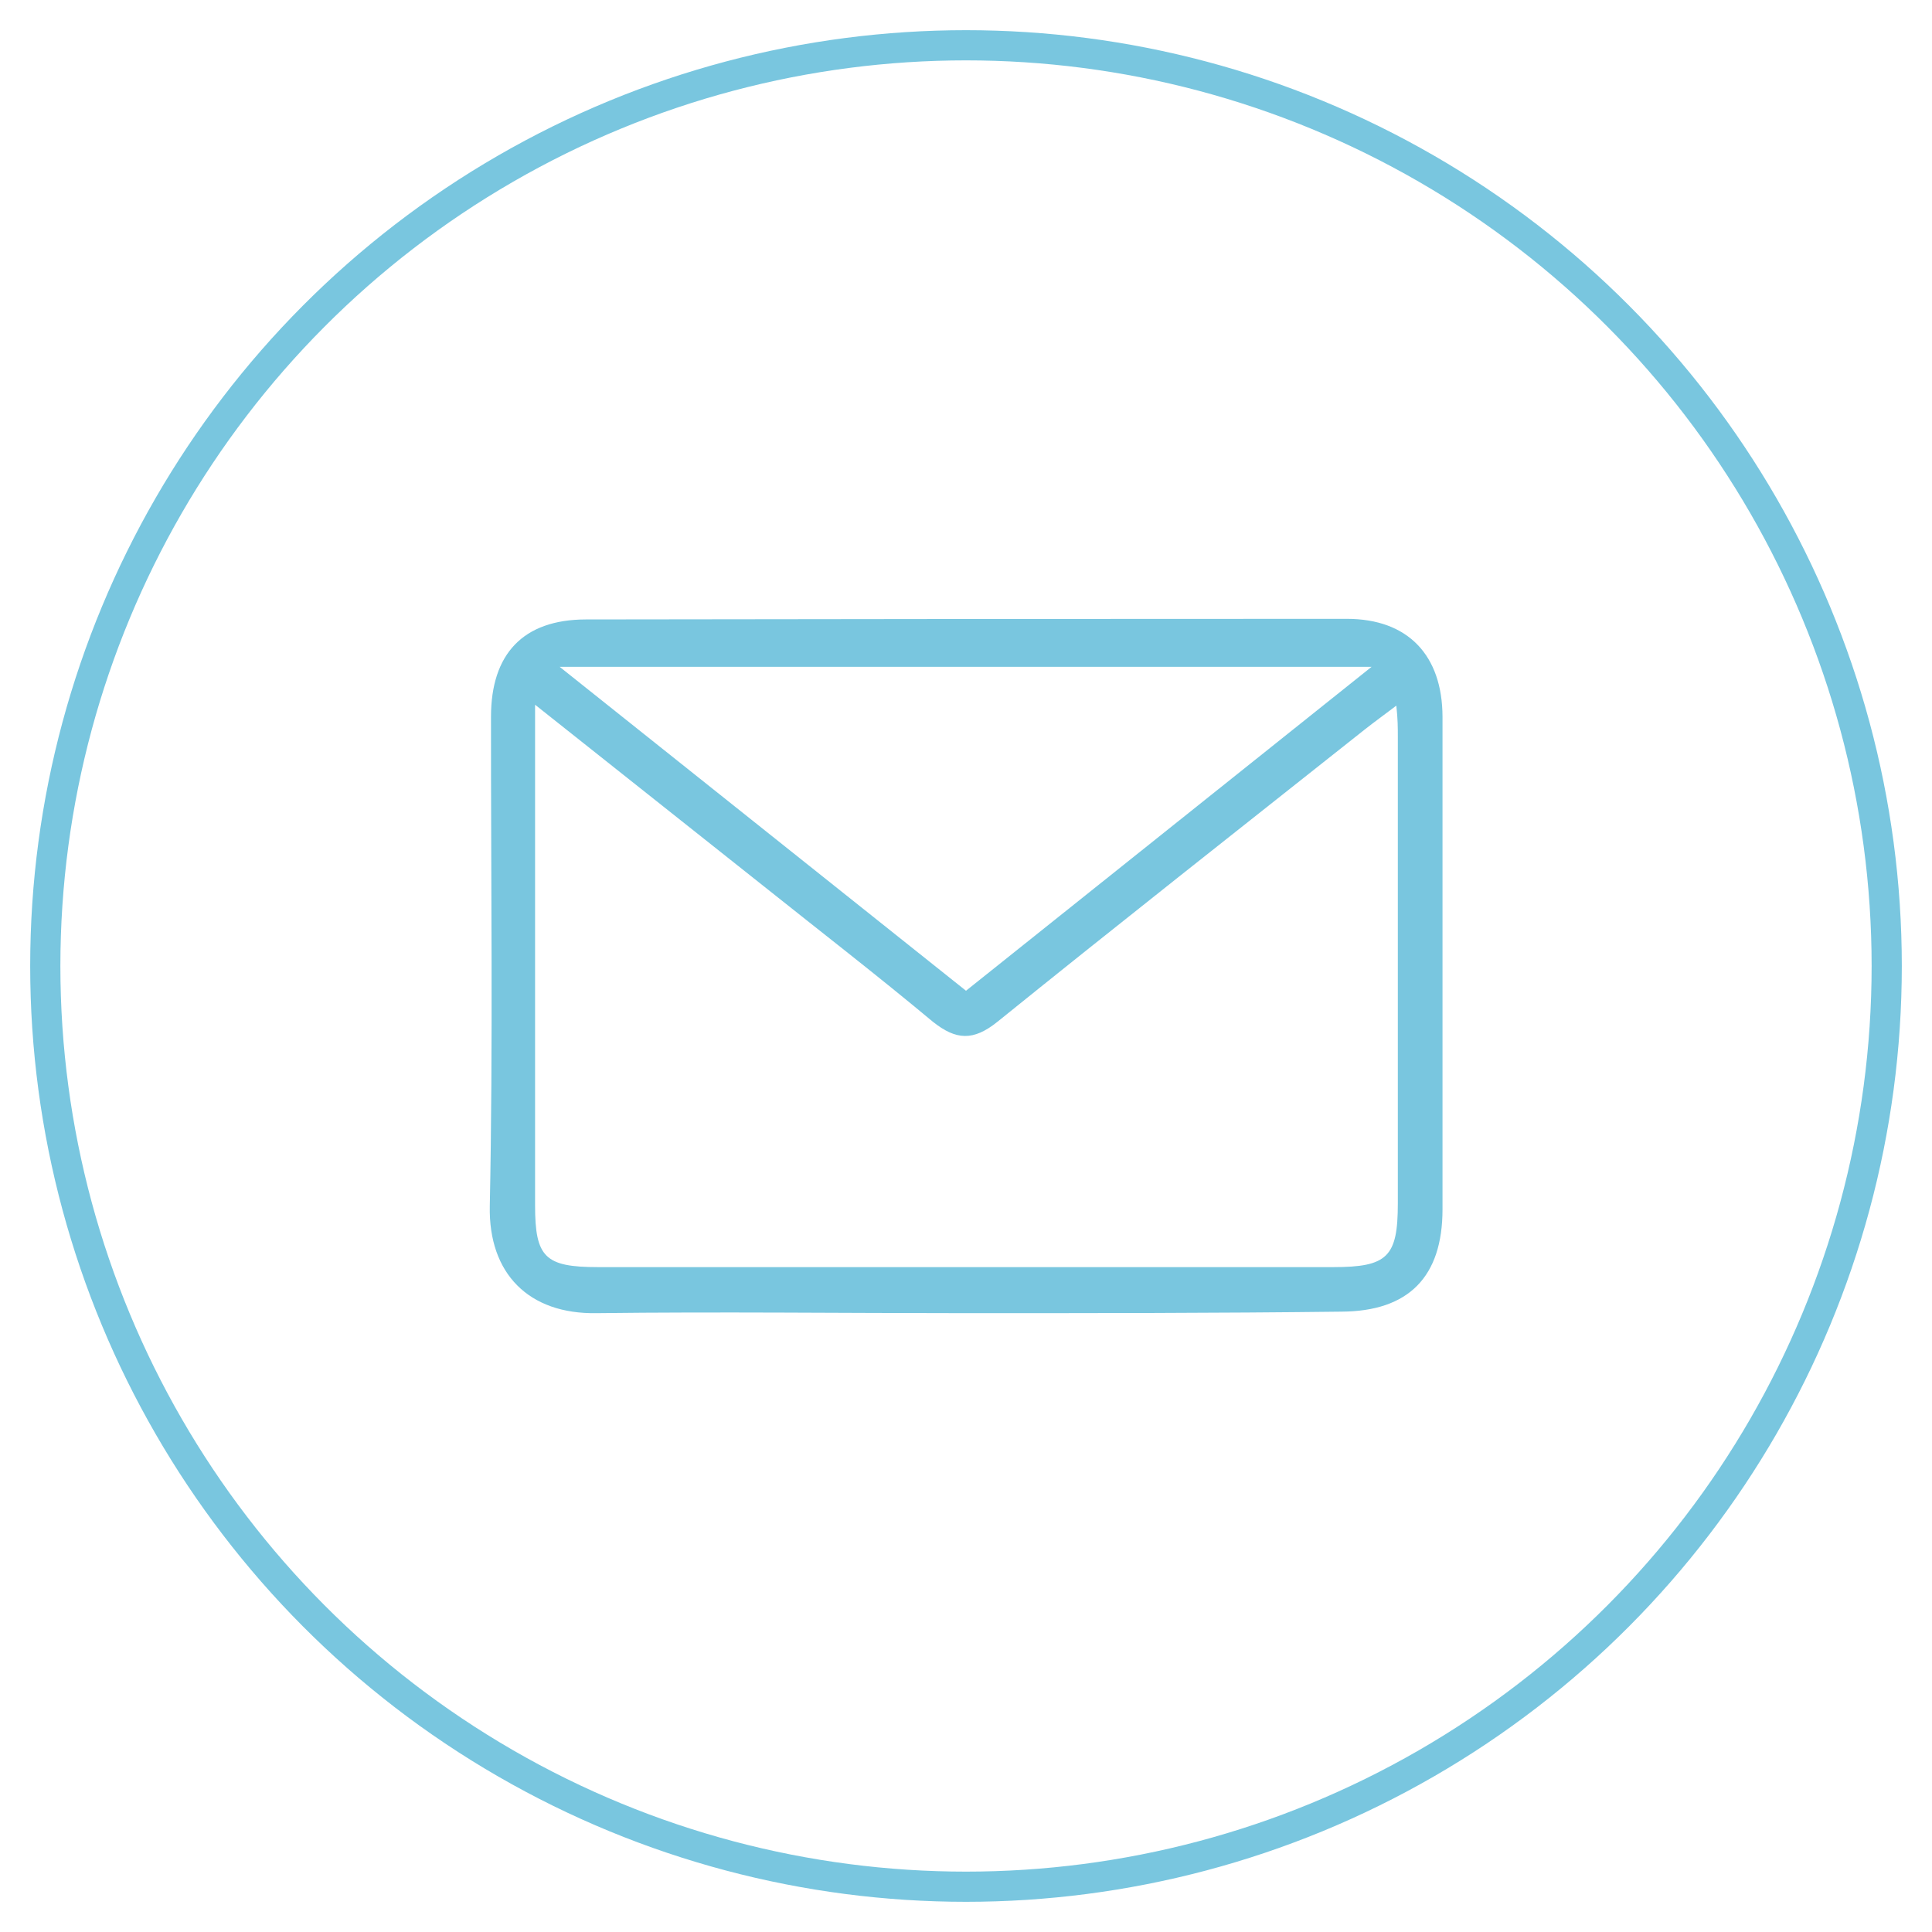 <svg id="Layer_1" data-name="Layer 1" xmlns="http://www.w3.org/2000/svg" viewBox="0 0 128 128"><defs><style>.cls-1{fill:none;stroke:#79c6df;stroke-linecap:round;stroke-linejoin:round;stroke-width:2px;}.cls-2{fill:#79c6df;}</style></defs><circle class="cls-1" cx="64" cy="64" r="61"/><path class="cls-2" d="M64,87c-8.16,0-16.32-.1-24.47,0-4.5.08-7.17-2.62-7.08-7.09.22-10.8.07-21.61.08-32.42,0-4.16,2.12-6.44,6.28-6.45Q64,41,89.23,41c4.06,0,6.33,2.42,6.34,6.49q0,16.32,0,32.63c0,4.47-2.24,6.76-6.7,6.78C80.57,87,72.27,87,64,87ZM35.45,46.69V79.85c0,3.45.65,4.1,4.17,4.1H88.33c3.6,0,4.28-.68,4.28-4.22q0-15.45,0-30.9c0-.6,0-1.2-.1-2.08-.86.65-1.48,1.1-2.09,1.58C82.3,54.77,74.15,61.18,66.09,67.69c-1.61,1.3-2.76,1.22-4.29,0-3.68-3.07-7.47-6-11.23-9Zm1.63-2.51L64,65.64,90.87,44.18Z"/></svg>